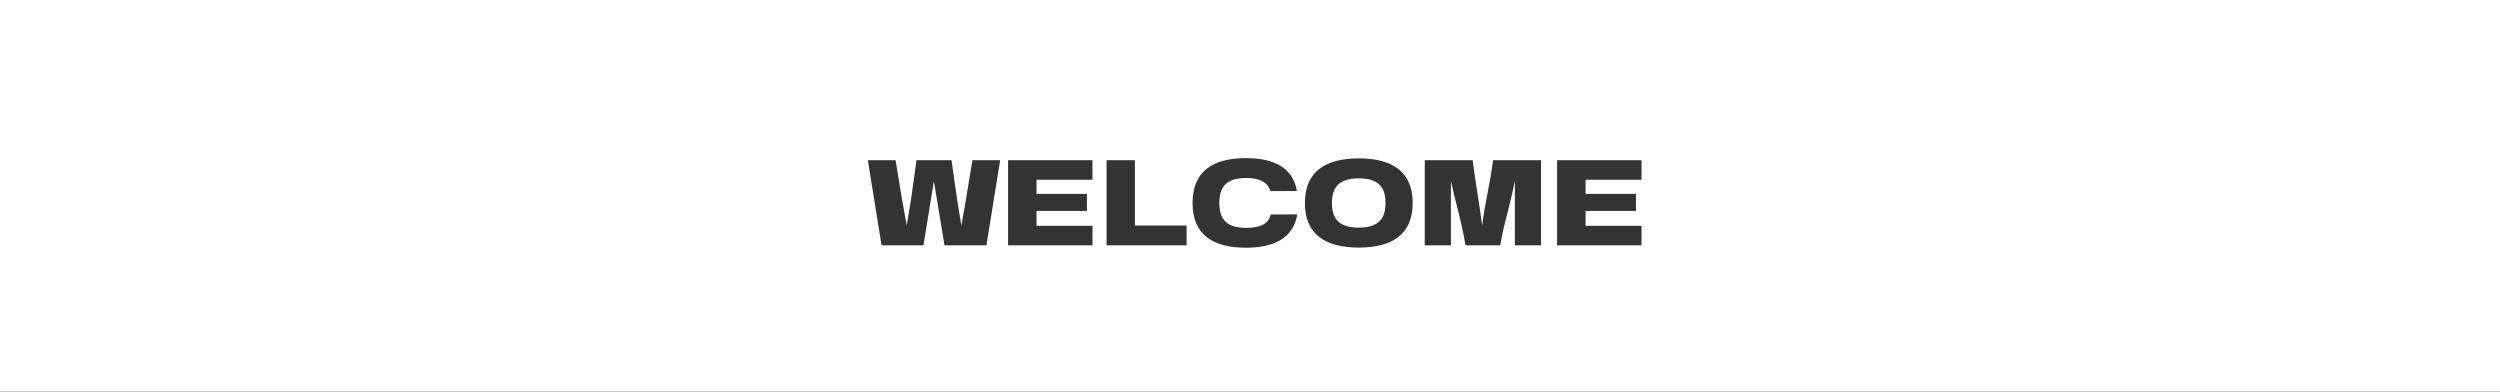 <?xml version="1.0" encoding="UTF-8"?> <svg xmlns="http://www.w3.org/2000/svg" width="332" height="52" viewBox="0 0 332 52" fill="none"><rect x="0" y="0" width="332" height="52" fill="#333333" stroke="none"/> <path fill-rule="evenodd" clip-rule="evenodd" d="M0 0H332V52H0V0ZM165.467 32.897C160.972 32.897 158.37 31.09 158.37 26.956C158.37 22.823 160.972 21 165.467 21C169.326 21 171.715 22.367 172.228 25.362L168.724 25.378C168.352 24.206 167.326 23.637 165.467 23.637C162.706 23.637 161.928 24.987 161.928 26.956C161.928 28.926 162.706 30.26 165.467 30.26C167.326 30.26 168.494 29.756 168.742 28.486L172.281 28.47C171.768 31.497 169.361 32.897 165.467 32.897ZM180.438 32.88C175.96 32.88 173.288 31.074 173.288 26.956C173.288 22.839 175.96 21.032 180.438 21.032C184.933 21.032 187.606 22.839 187.606 26.956C187.606 31.074 184.933 32.88 180.438 32.88ZM176.88 26.956C176.88 28.893 177.677 30.228 180.438 30.228C183.216 30.228 183.995 28.893 183.995 26.956C183.995 25.02 183.216 23.685 180.438 23.685C177.677 23.685 176.88 25.02 176.88 26.956ZM115.249 21.275L117.072 32.576H122.638L124.019 24.064L125.431 32.576H130.998L132.821 21.275H129.136C128.879 22.784 128.721 23.774 128.579 24.665C128.351 26.097 128.164 27.272 127.669 29.936C127.213 27.308 127.078 26.35 126.799 24.352C126.687 23.552 126.551 22.584 126.362 21.275H121.707C121.55 22.391 121.437 23.231 121.34 23.95C121.084 25.848 120.943 26.895 120.415 29.936C119.85 26.925 119.661 25.747 119.401 24.132C119.278 23.361 119.138 22.491 118.934 21.275H115.249ZM145.08 23.866V21.275H133.87V32.576H145.08V29.986H137.652V28.01H144.343V25.744H137.652V23.866H145.08ZM146.954 21.275V32.576H157.583V29.953H150.717V21.275H146.954ZM189.208 21.275V32.576H192.68V24.036C193.009 25.514 193.287 26.613 193.538 27.604C193.934 29.174 194.262 30.472 194.619 32.576H199.235C199.544 30.758 199.802 29.764 200.118 28.546C200.399 27.464 200.726 26.206 201.175 24.036V32.576H204.647V21.275H198.285C198.072 22.908 197.799 24.331 197.534 25.717C197.269 27.105 197.011 28.454 196.827 29.936C196.647 28.487 196.439 27.166 196.227 25.811C196.005 24.396 195.778 22.945 195.57 21.275H189.208ZM217.992 23.866V21.275H206.782V32.576H217.992V29.986H210.564V28.01H217.256V25.744H210.564V23.866H217.992Z" fill="white"></path> </svg> 